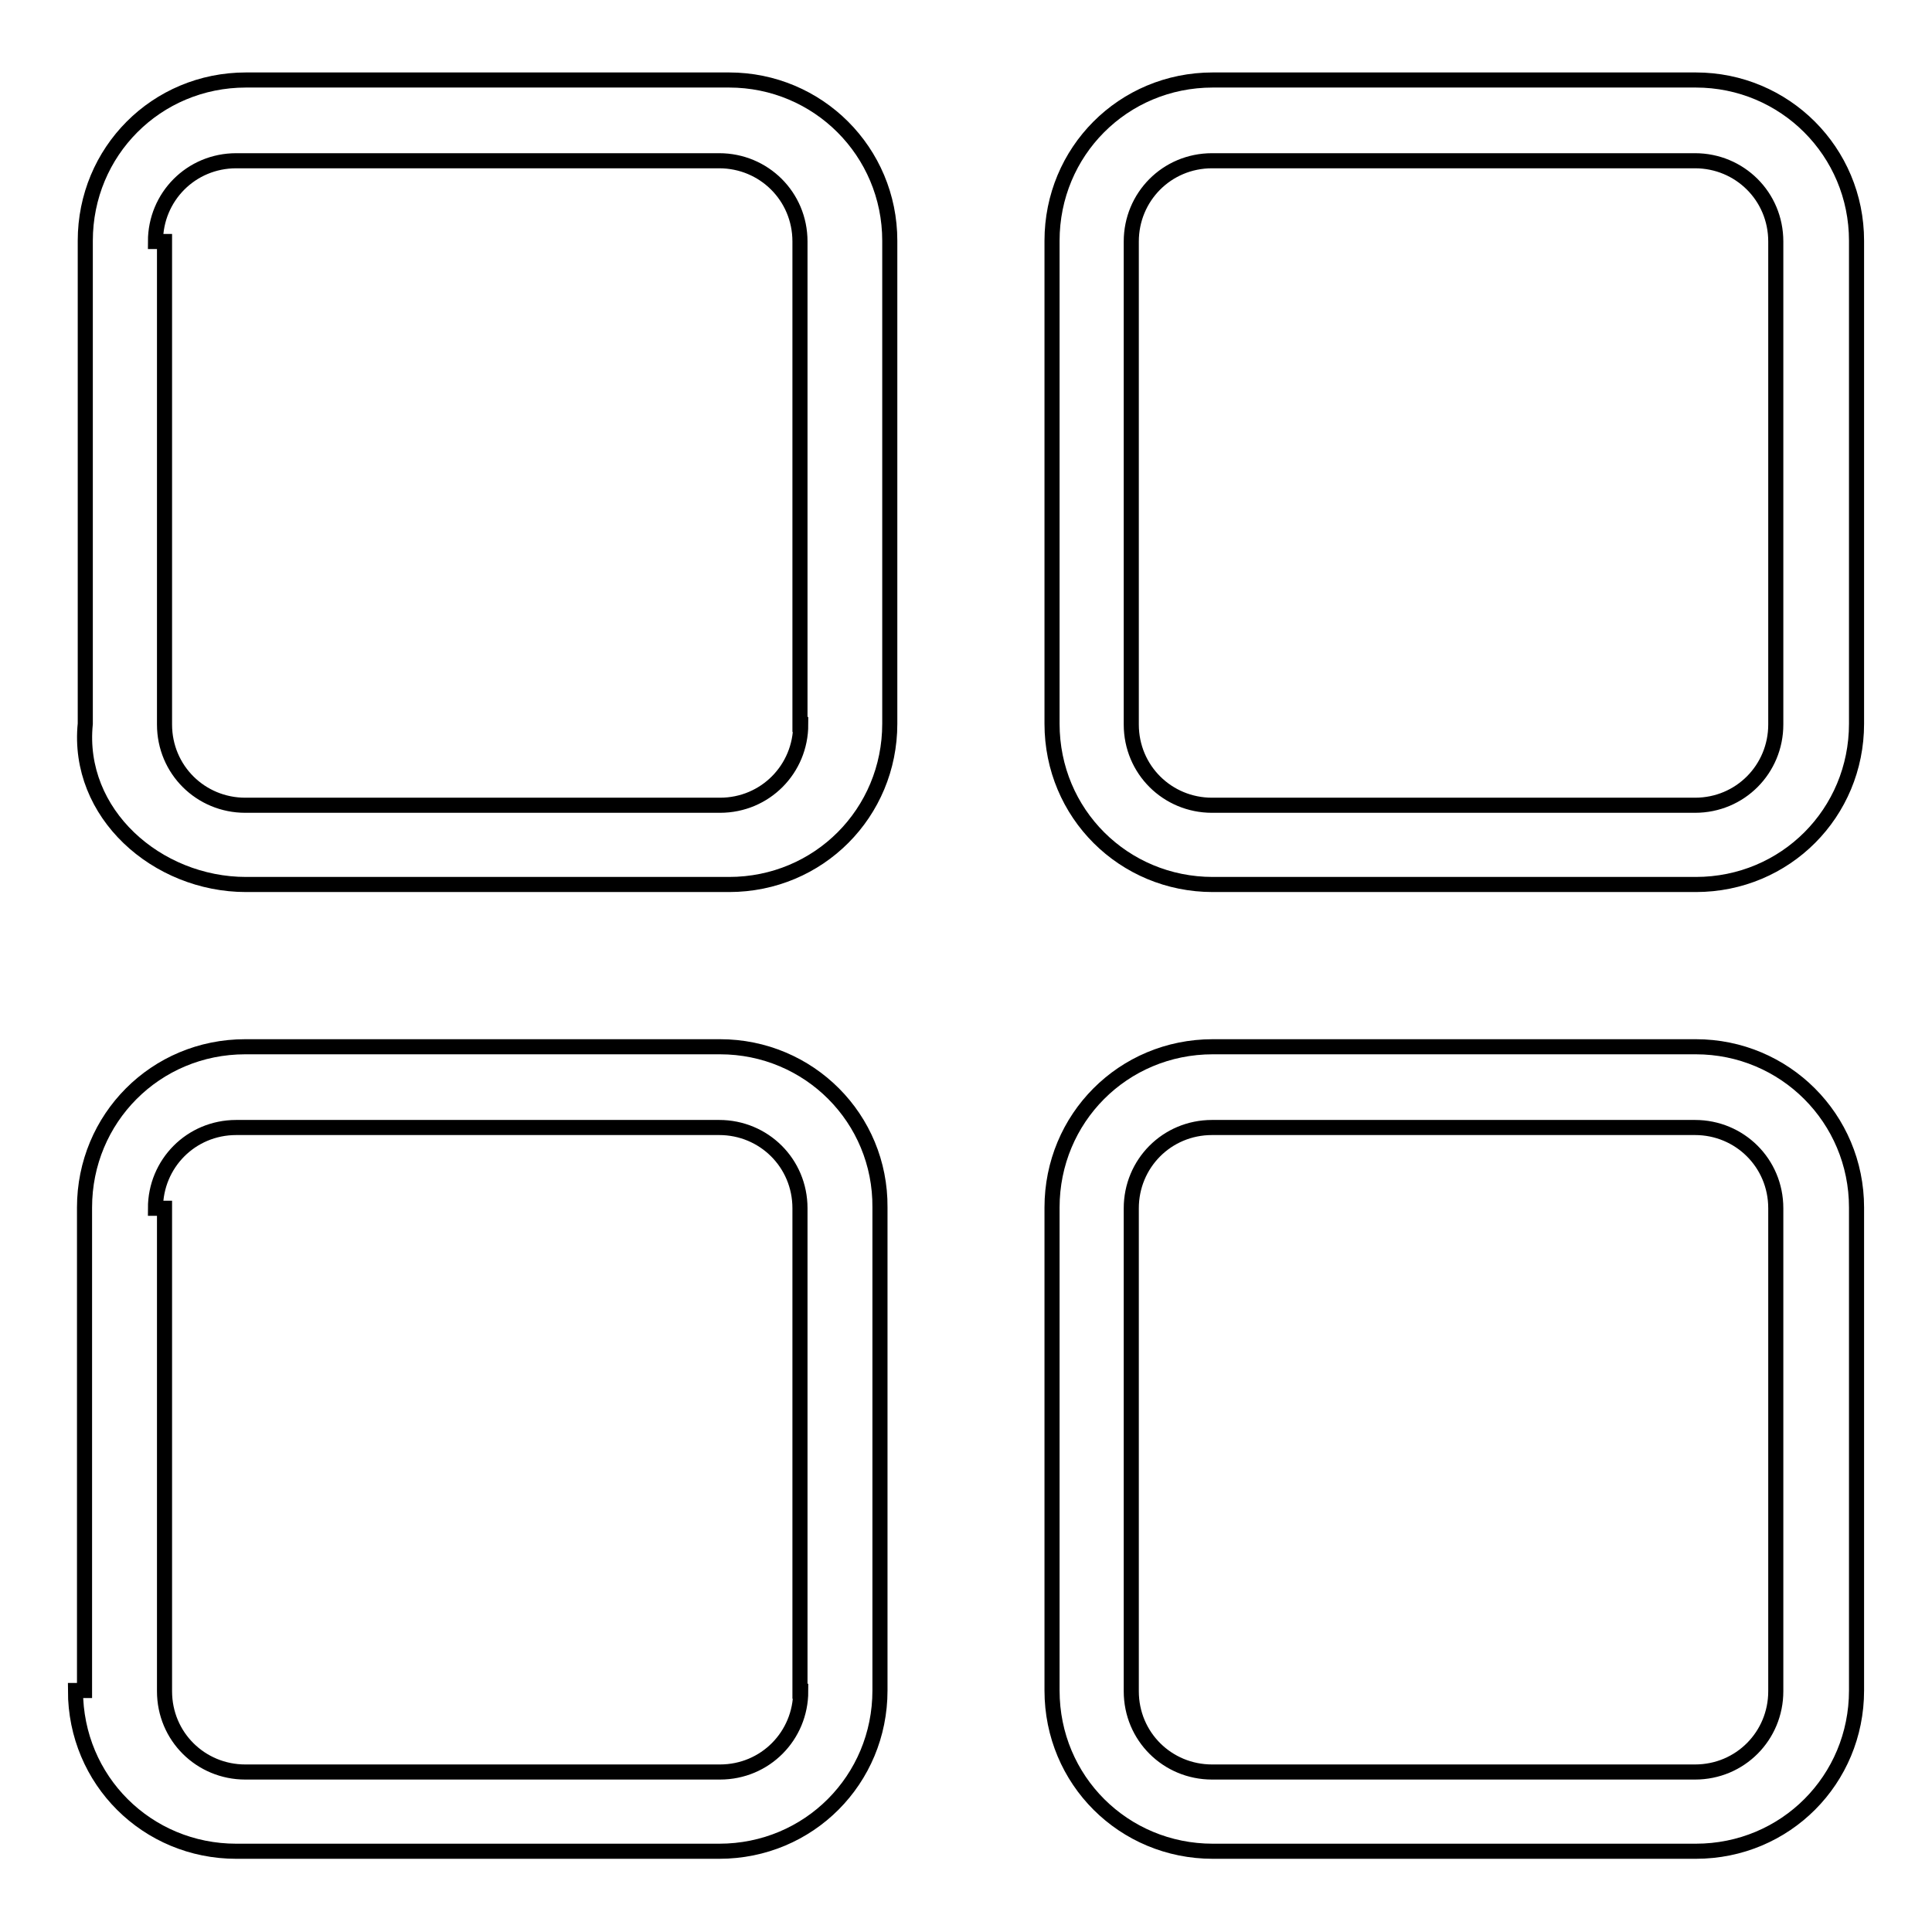 <?xml version="1.0" encoding="utf-8"?>
<!-- Svg Vector Icons : http://www.onlinewebfonts.com/icon -->
<!DOCTYPE svg PUBLIC "-//W3C//DTD SVG 1.1//EN" "http://www.w3.org/Graphics/SVG/1.1/DTD/svg11.dtd">
<svg version="1.1" xmlns="http://www.w3.org/2000/svg" xmlns:xlink="http://www.w3.org/1999/xlink" x="0px" y="0px" viewBox="0 0 256 256" enable-background="new 0 0 256 256" xml:space="preserve">
<g> <path stroke-width="2" fill-opacity="0" stroke="#000000"  d="M96.6,10.6h-64c-11.9,0-21.3,9.5-21.3,21.3v64c-1.2,11.9,9.5,21.3,21.3,21.3h64c11.9,0,21.3-9.5,21.3-21.3 v-64C117.9,20.1,108.4,10.6,96.6,10.6z M106.1,96c0,5.9-4.7,10.7-10.7,10.7H32.5c-5.9,0-10.7-4.7-10.7-10.7v-64h-1.2 c0-5.9,4.7-10.7,10.7-10.7h64c5.9,0,10.7,4.7,10.7,10.7V96z M224.7,138.7h-64c-11.9,0-21.3,9.5-21.3,21.3v64 c0,11.9,9.5,21.3,21.3,21.3h64c11.9,0,21.3-9.5,21.3-21.3v-64C246,148.2,236.5,138.7,224.7,138.7z M235.3,224.1 c0,5.9-4.7,10.7-10.7,10.7h-64c-5.9,0-10.7-4.7-10.7-10.7v-64c0-5.9,4.7-10.7,10.7-10.7h64c5.9,0,10.7,4.7,10.7,10.7V224.1z  M224.7,10.6h-64c-11.9,0-21.3,9.5-21.3,21.3v64c0,11.9,9.5,21.3,21.3,21.3h64c11.9,0,21.3-9.5,21.3-21.3v-64 C246,20.1,236.5,10.6,224.7,10.6z M235.3,96c0,5.9-4.7,10.7-10.7,10.7h-64c-5.9,0-10.7-4.7-10.7-10.7v-64c0-5.9,4.7-10.7,10.7-10.7 h64c5.9,0,10.7,4.7,10.7,10.7V96z M95.4,138.7H32.5c-11.9,0-21.3,9.5-21.3,21.3v64H10c0,11.9,9.5,21.3,21.3,21.3h64 c11.9,0,21.3-9.5,21.3-21.3v-64C116.7,148.2,107.2,138.7,95.4,138.7z M106.1,224.1c0,5.9-4.7,10.7-10.7,10.7H32.5 c-5.9,0-10.7-4.7-10.7-10.7v-64h-1.2c0-5.9,4.7-10.7,10.7-10.7h64c5.9,0,10.7,4.7,10.7,10.7V224.1z"/></g>
</svg>
